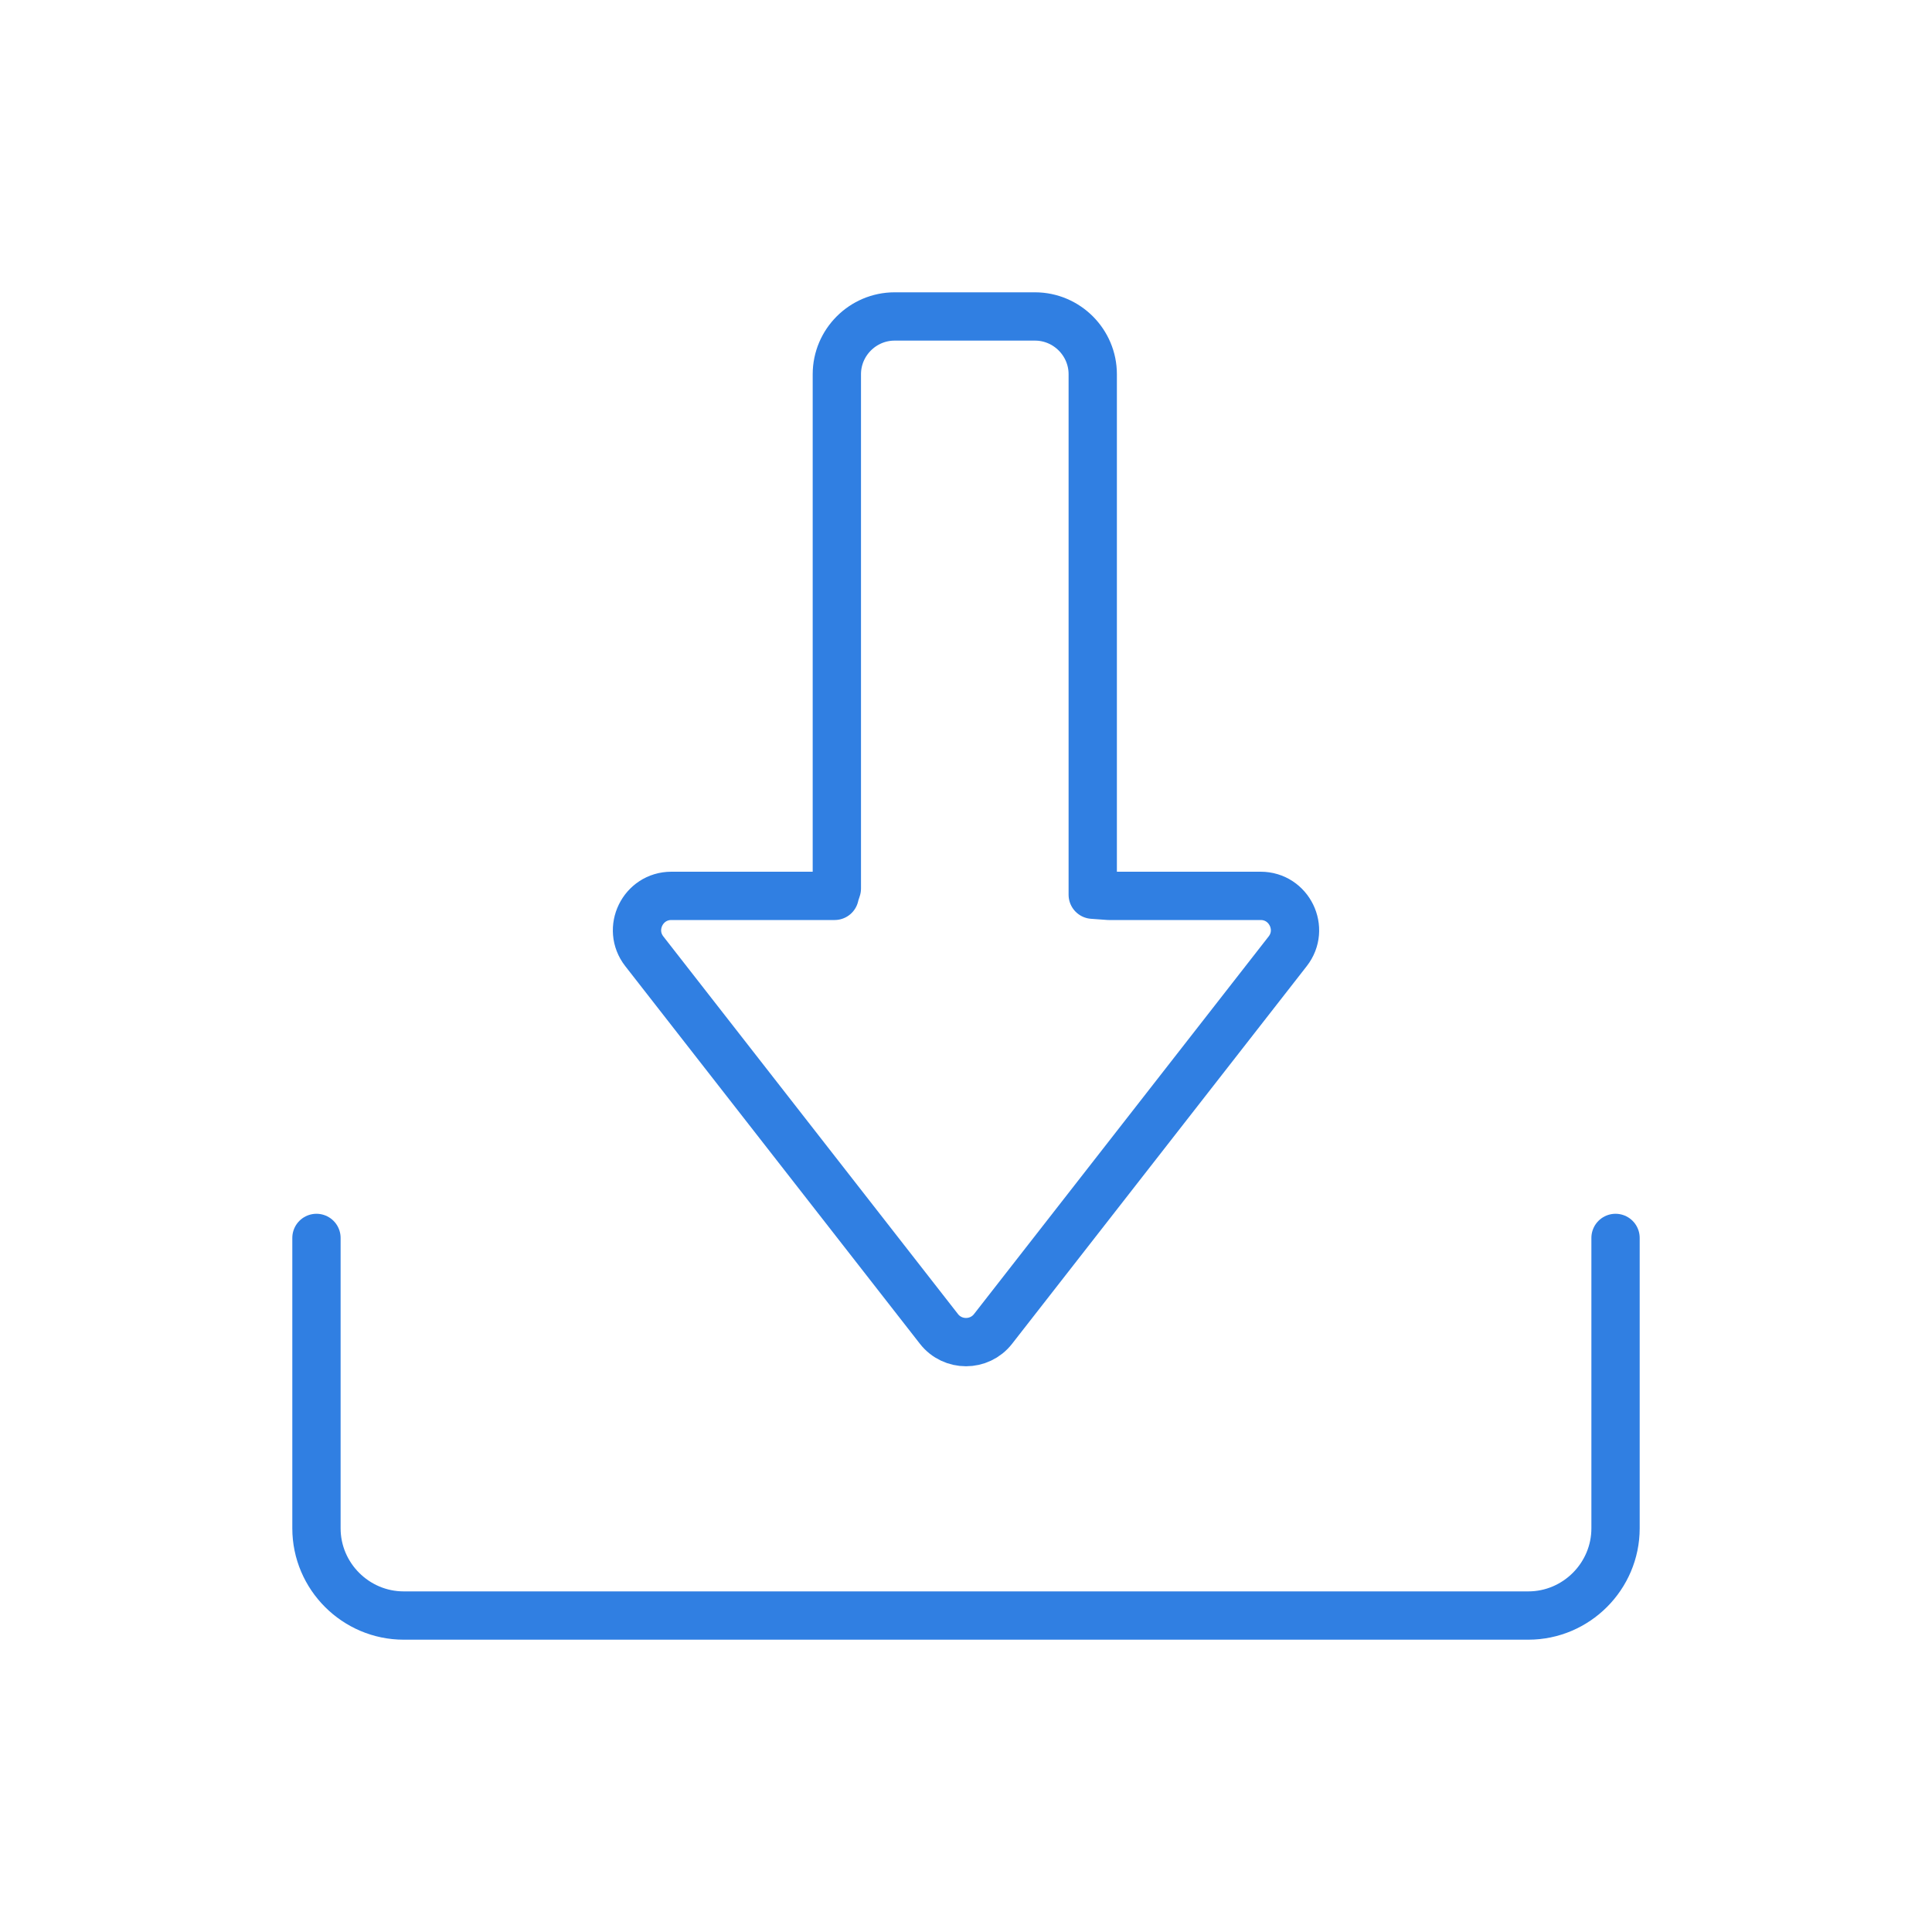<?xml version="1.0" encoding="UTF-8"?>
<svg id="Layer_2" data-name="Layer 2" xmlns="http://www.w3.org/2000/svg" viewBox="0 0 200 200">
  <defs>
    <style>
      .cls-1 {
        stroke-linejoin: round;
      }

      .cls-1, .cls-2 {
        fill: none;
        stroke: #307fe2;
        stroke-width: 5px;
      }

      .cls-2 {
        stroke-linecap: round;
        stroke-miterlimit: 10;
      }
    </style>
  </defs>
  <path class="cls-2" d="M167.24,128.15v30.06c0,4.96-4.06,9.03-9.03,9.03H41.79c-4.96,0-9.03-4.06-9.03-9.03v-30.06"/>
  <path class="cls-1" d="M86.4,92.74h-16.9c-2.96,0-4.62,3.41-2.8,5.74l30.5,39.09c1.42,1.82,4.18,1.82,5.6,0l30.5-39.09c1.82-2.33.16-5.74-2.8-5.74h-15.72s-1.66-.12-1.66-.12v-53.88c0-3.29-2.69-5.98-5.98-5.98h-14.53c-3.29,0-5.98,2.69-5.98,5.98v53.24s-.25.76-.25.76Z"/>
</svg>